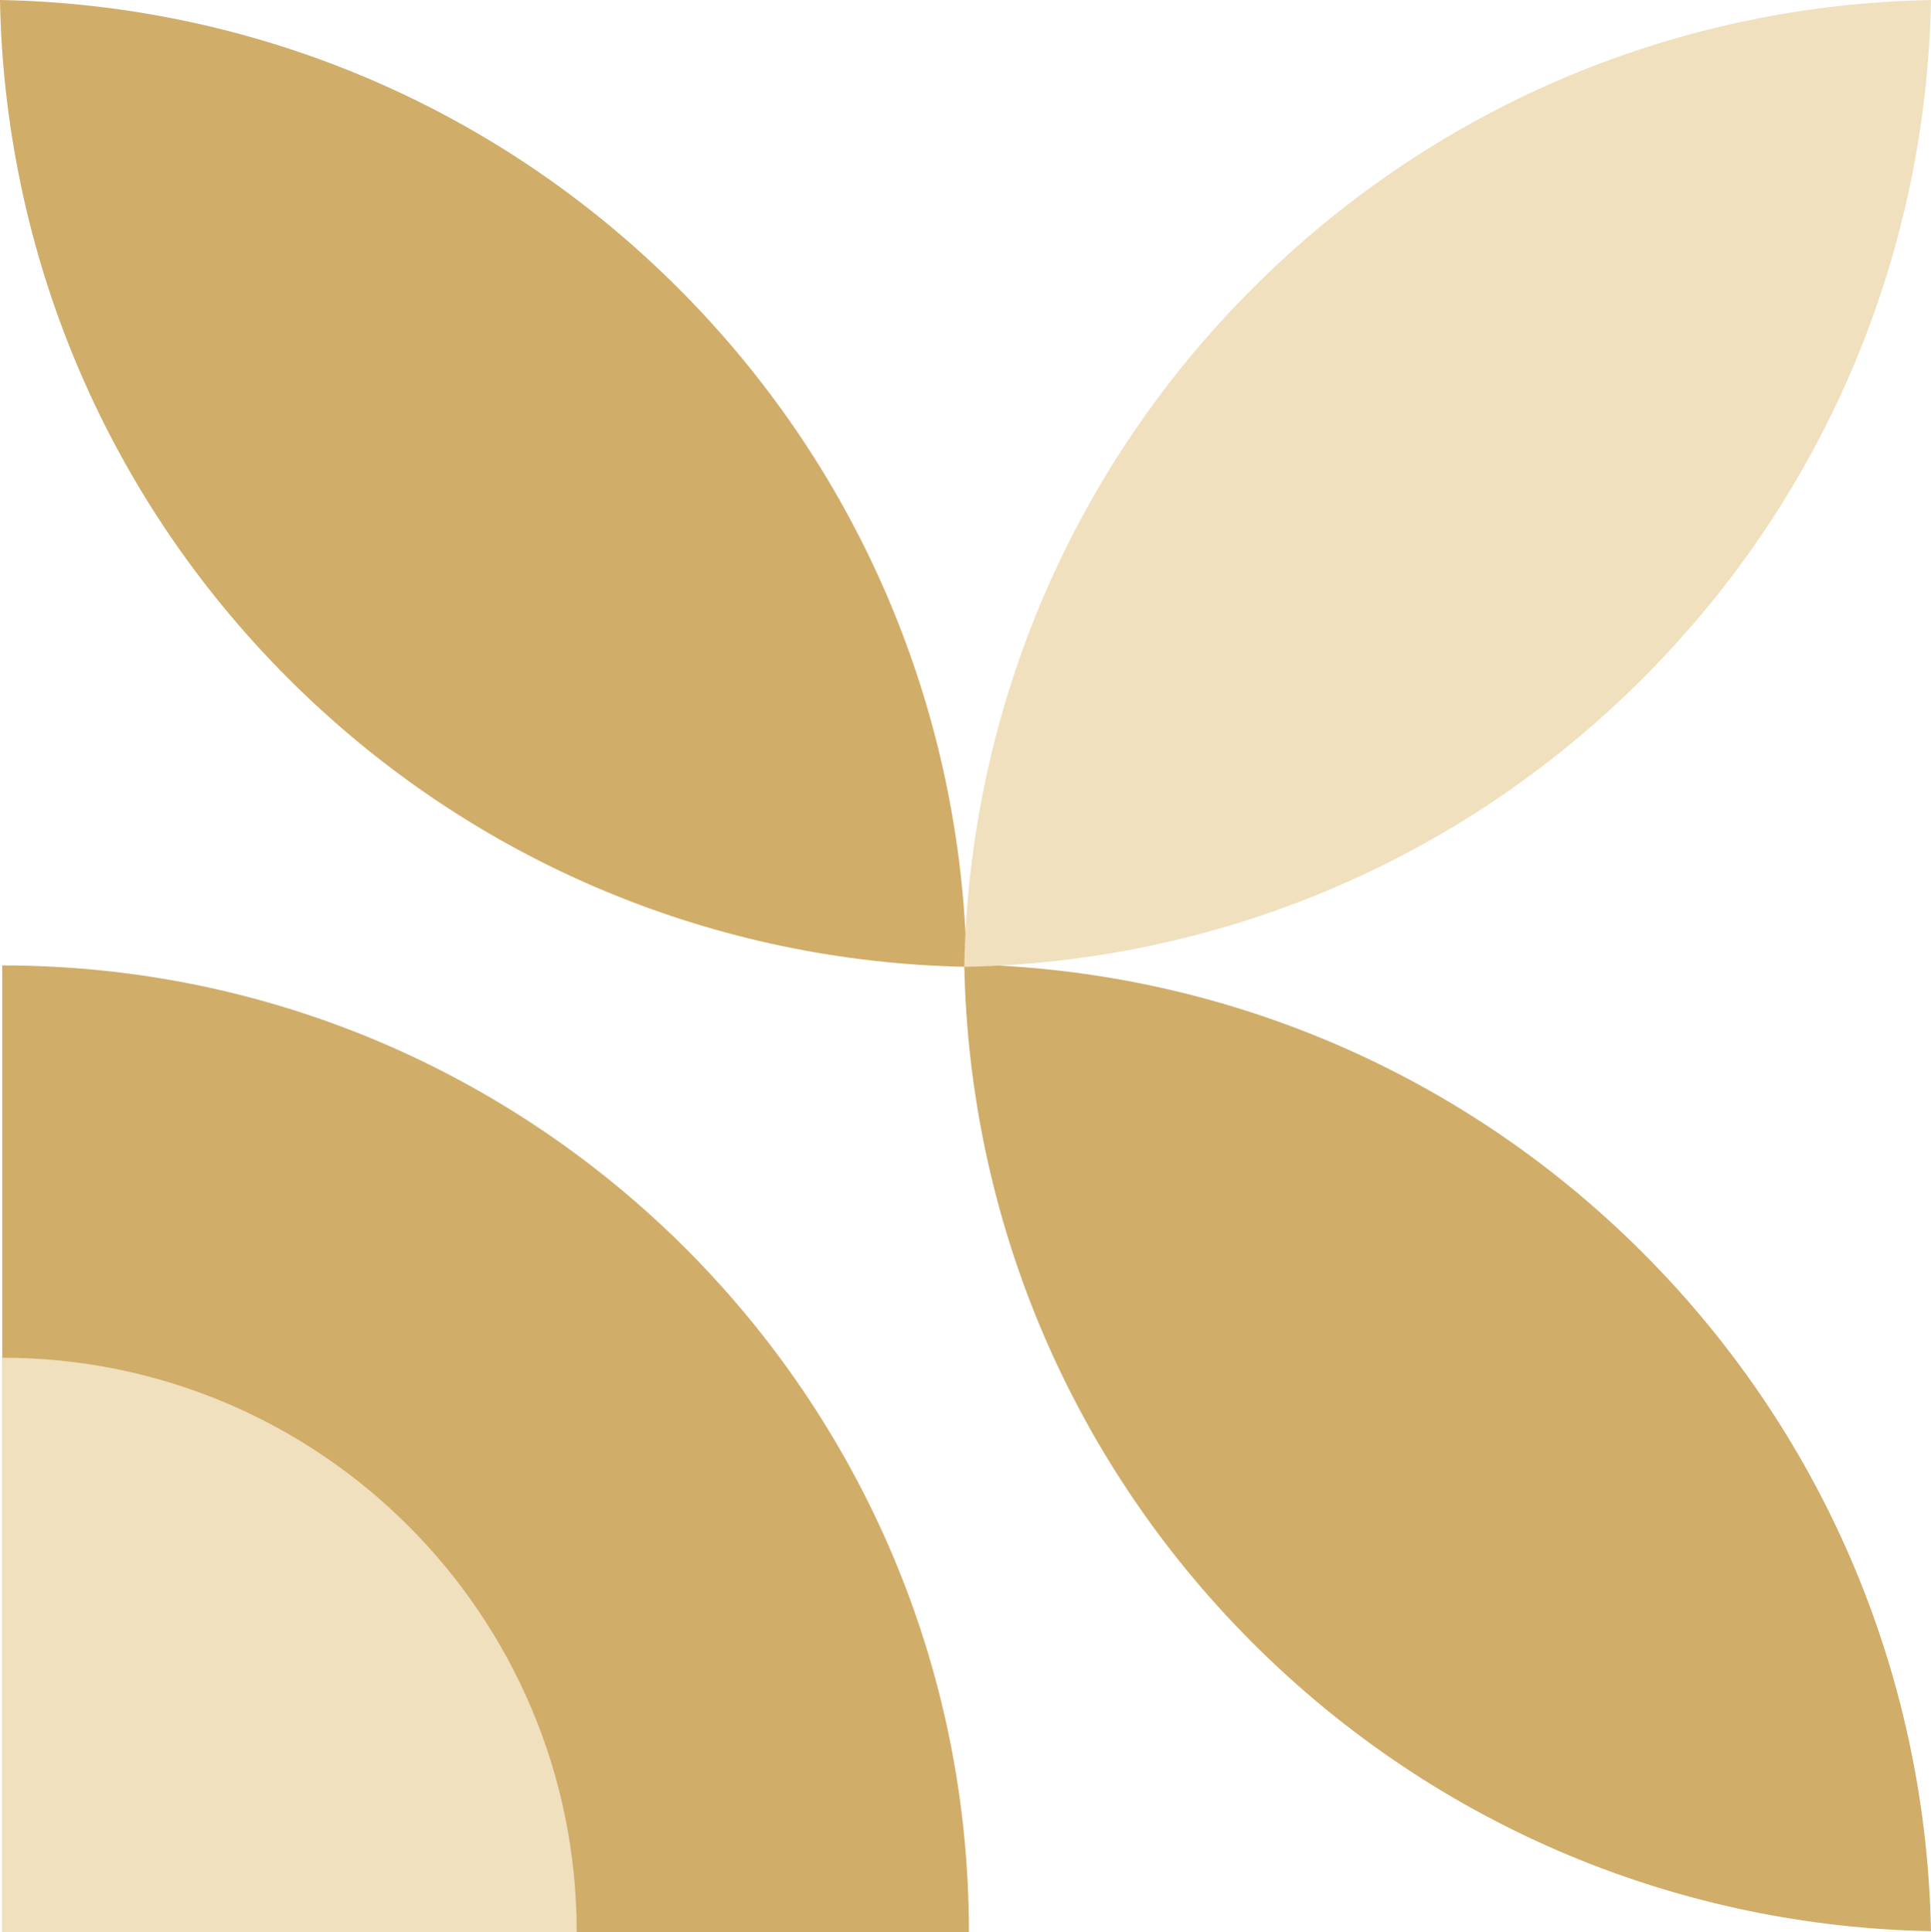 <?xml version="1.0" encoding="UTF-8" standalone="no"?><svg xmlns="http://www.w3.org/2000/svg" xmlns:xlink="http://www.w3.org/1999/xlink" data-name="Layer 1" fill="#000000" height="2414.8" preserveAspectRatio="xMidYMid meet" version="1" viewBox="238.9 364.6 2413.5 2414.8" width="2413.5" zoomAndPan="magnify"><g id="change1_1"><path d="M1449.94,2779.38c0-667.31-541-1208.28-1208.28-1208.28V2779.38Z" fill="#d1ad6a"/></g><g id="change2_1"><path d="M959.71,2779.38c0-396.56-321.49-718-718.05-718v718Z" fill="#f0e0be"/></g><g id="change1_2"><path d="M2652.35,2778c-5.6-307.5-125.7-613.29-360.34-847.93-233.89-233.88-538.46-353.93-844.94-360.26-6.34-306.46-126.39-611-360.26-844.88C852.17,490.32,546.37,370.22,238.88,364.61c5.6,307.49,125.71,613.29,360.35,847.93,233.88,233.88,538.45,353.93,844.94,360.26,6.34,306.46,126.39,611,360.25,844.88C2039.07,2652.32,2344.86,2772.42,2652.35,2778Z" fill="#d1ad6a"/></g><g id="change2_2"><path d="M1804.42,725c-233.86,233.86-353.91,538.42-360.25,844.88v2.86l3.18.09c306.39-6.39,610.85-126.44,844.66-360.25,234.64-234.64,354.74-540.44,360.34-847.93C2344.86,370.21,2039.07,490.32,1804.42,725Z" fill="#f0e0be"/></g></svg>